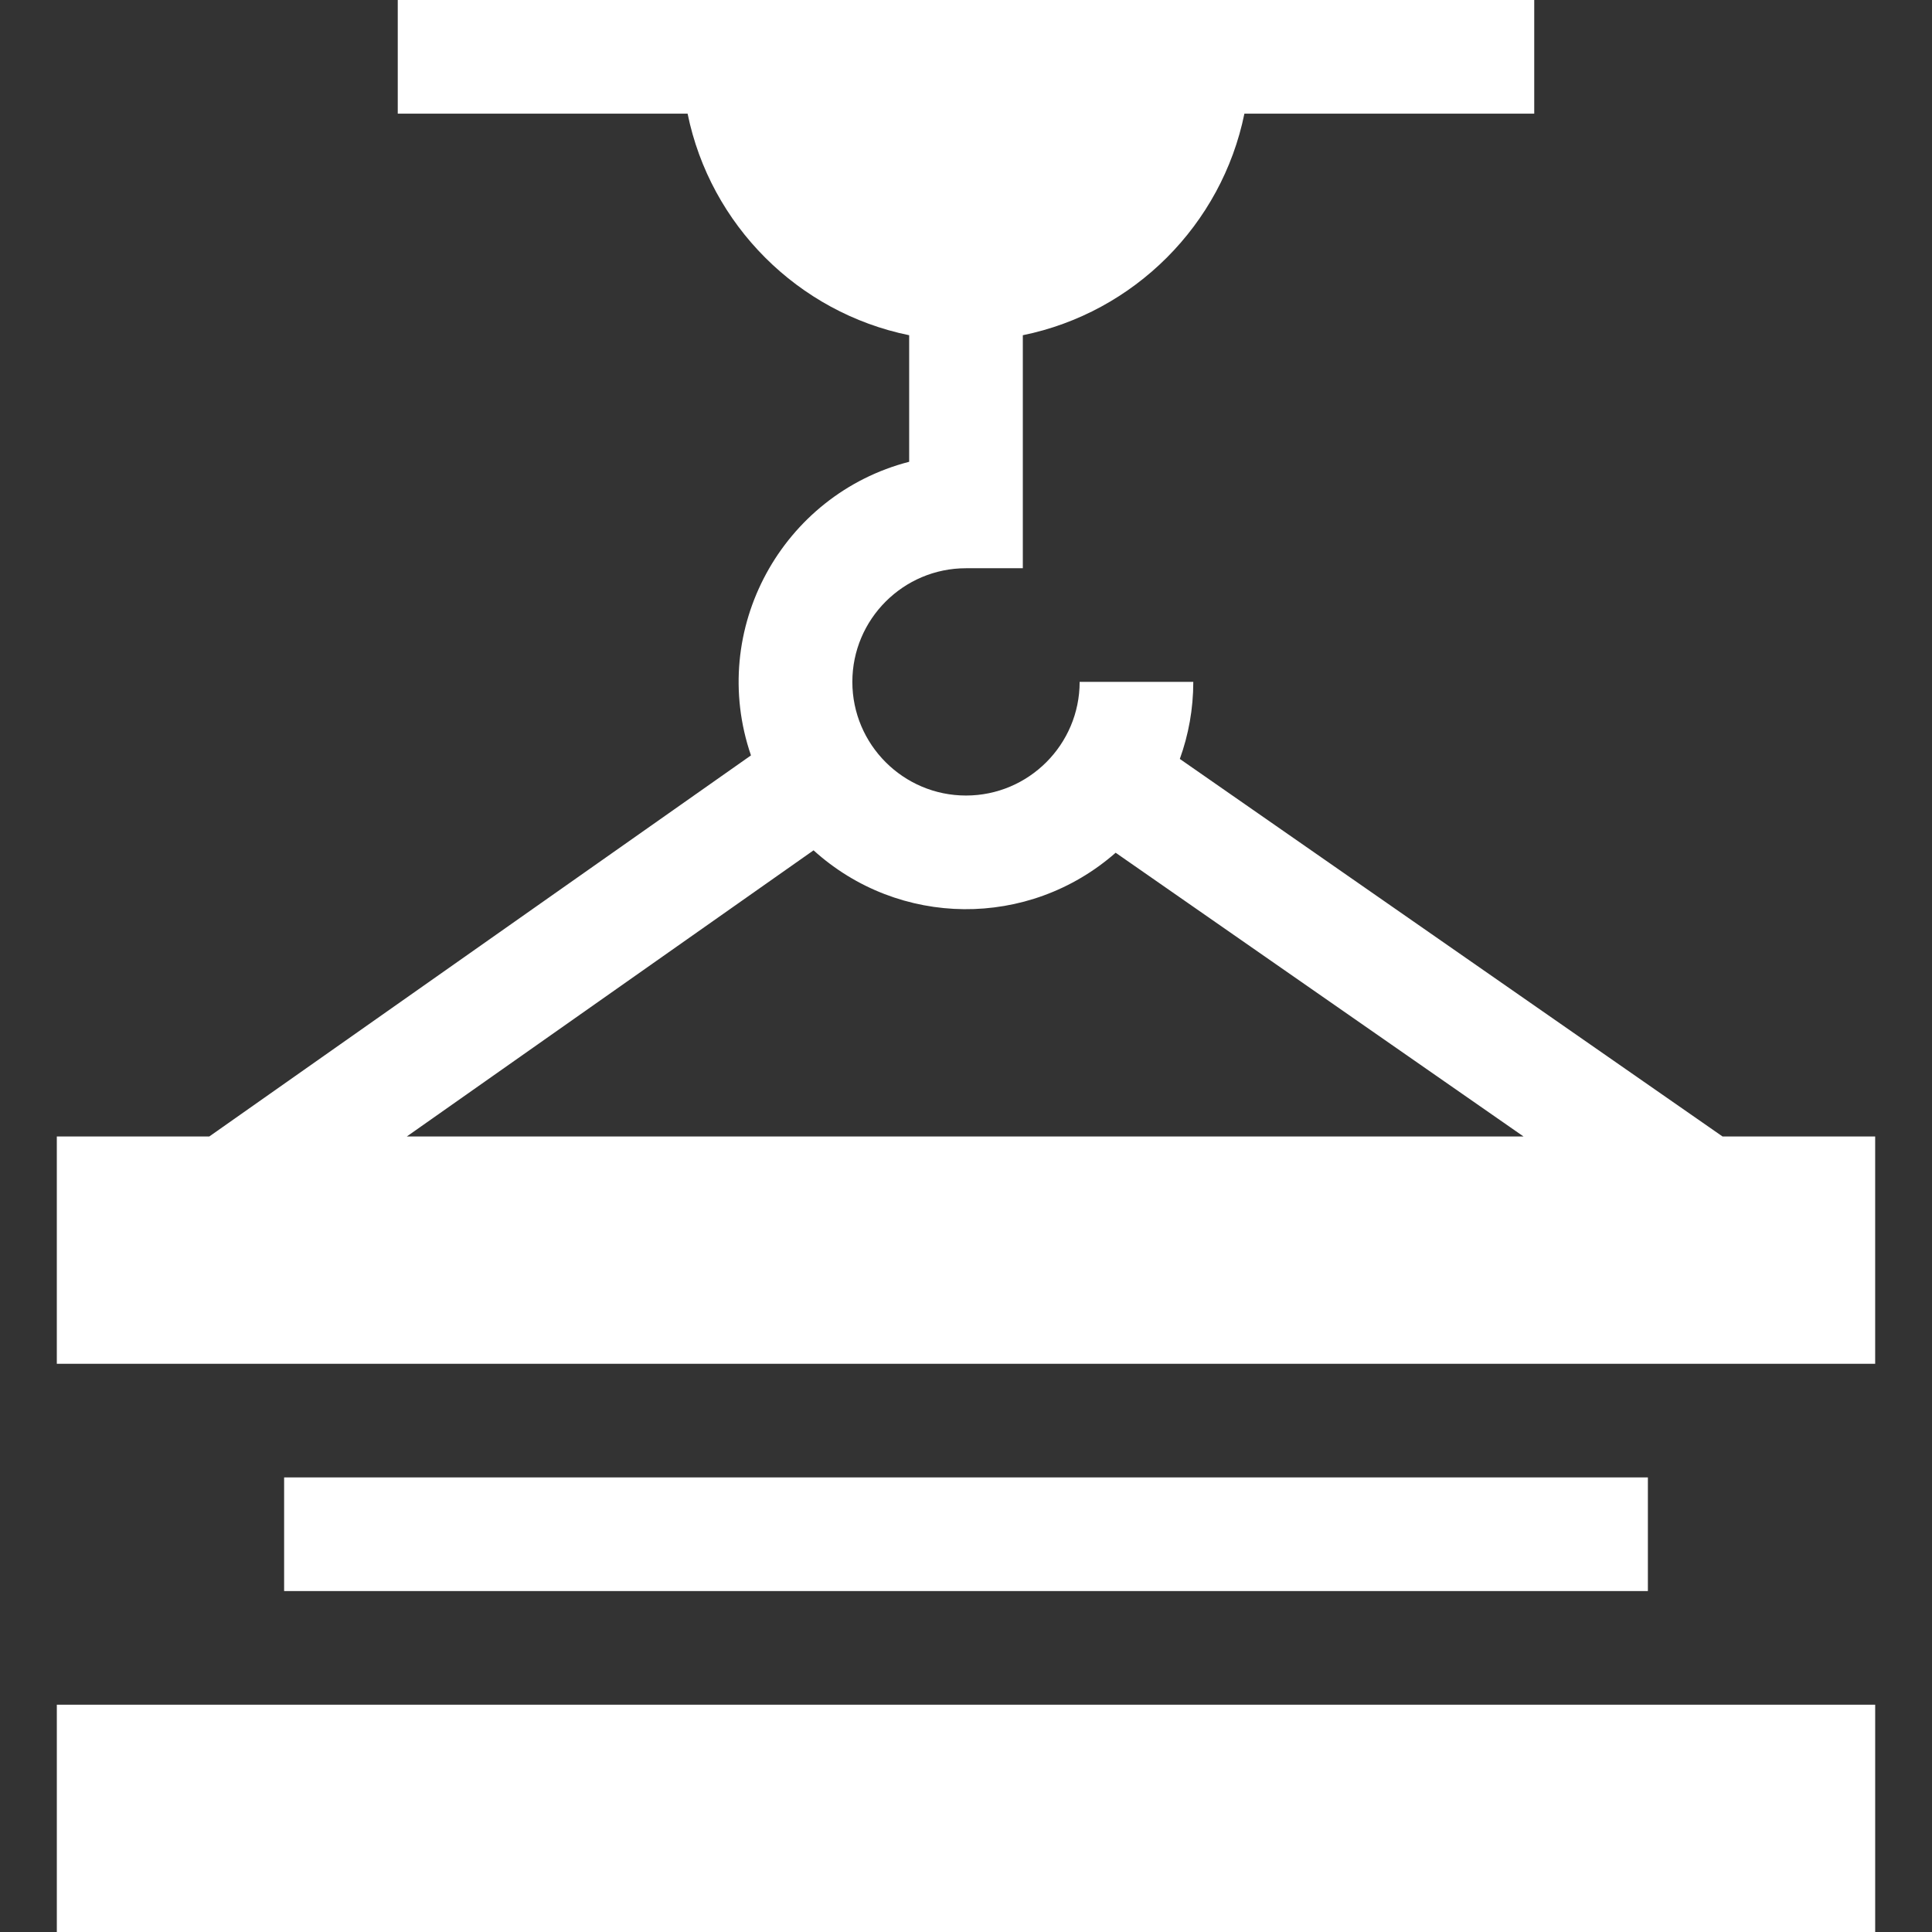 <?xml version="1.0"?>
<svg xmlns="http://www.w3.org/2000/svg" xmlns:xlink="http://www.w3.org/1999/xlink" xmlns:svgjs="http://svgjs.com/svgjs" version="1.1" width="512" height="512" x="0" y="0" viewBox="0 0 510 510" style="enable-background:new 0 0 512 512" xml:space="preserve" class=""><rect x="0" y="0" width="510" height="510" fill="#333333" stroke="none"/><g><g xmlns="http://www.w3.org/2000/svg" id="XMLID_152_"><path id="XMLID_154_" d="m75 390h360v30h-360z" fill="#ffffff" data-original="#000000" style=""/><path id="XMLID_182_" d="m15 450h480v60h-480z" fill="#ffffff" data-original="#000000" style=""/><path id="XMLID_192_" d="m454.705 300-143.261-99.661c2.297-6.355 3.556-13.202 3.556-20.339h-30c0 16.542-13.458 30-30 30s-30-13.458-30-30 13.458-30 30-30h15v-61.51c29.344-5.979 52.511-29.147 58.491-58.49h76.509v-30c-5.094 0-290.897 0-300 0v30h76.509c5.98 29.344 29.147 52.511 58.491 58.49v33.407c-33.495 8.653-53.174 44.22-41.761 77.508l-142.988 100.595h-40.251v60h480v-60zm-347.314 0 107.368-75.536c22.547 20.425 56.765 20.793 79.748.637l107.664 74.899z" fill="#ffffff" data-original="#000000" style=""/></g></g></svg>
